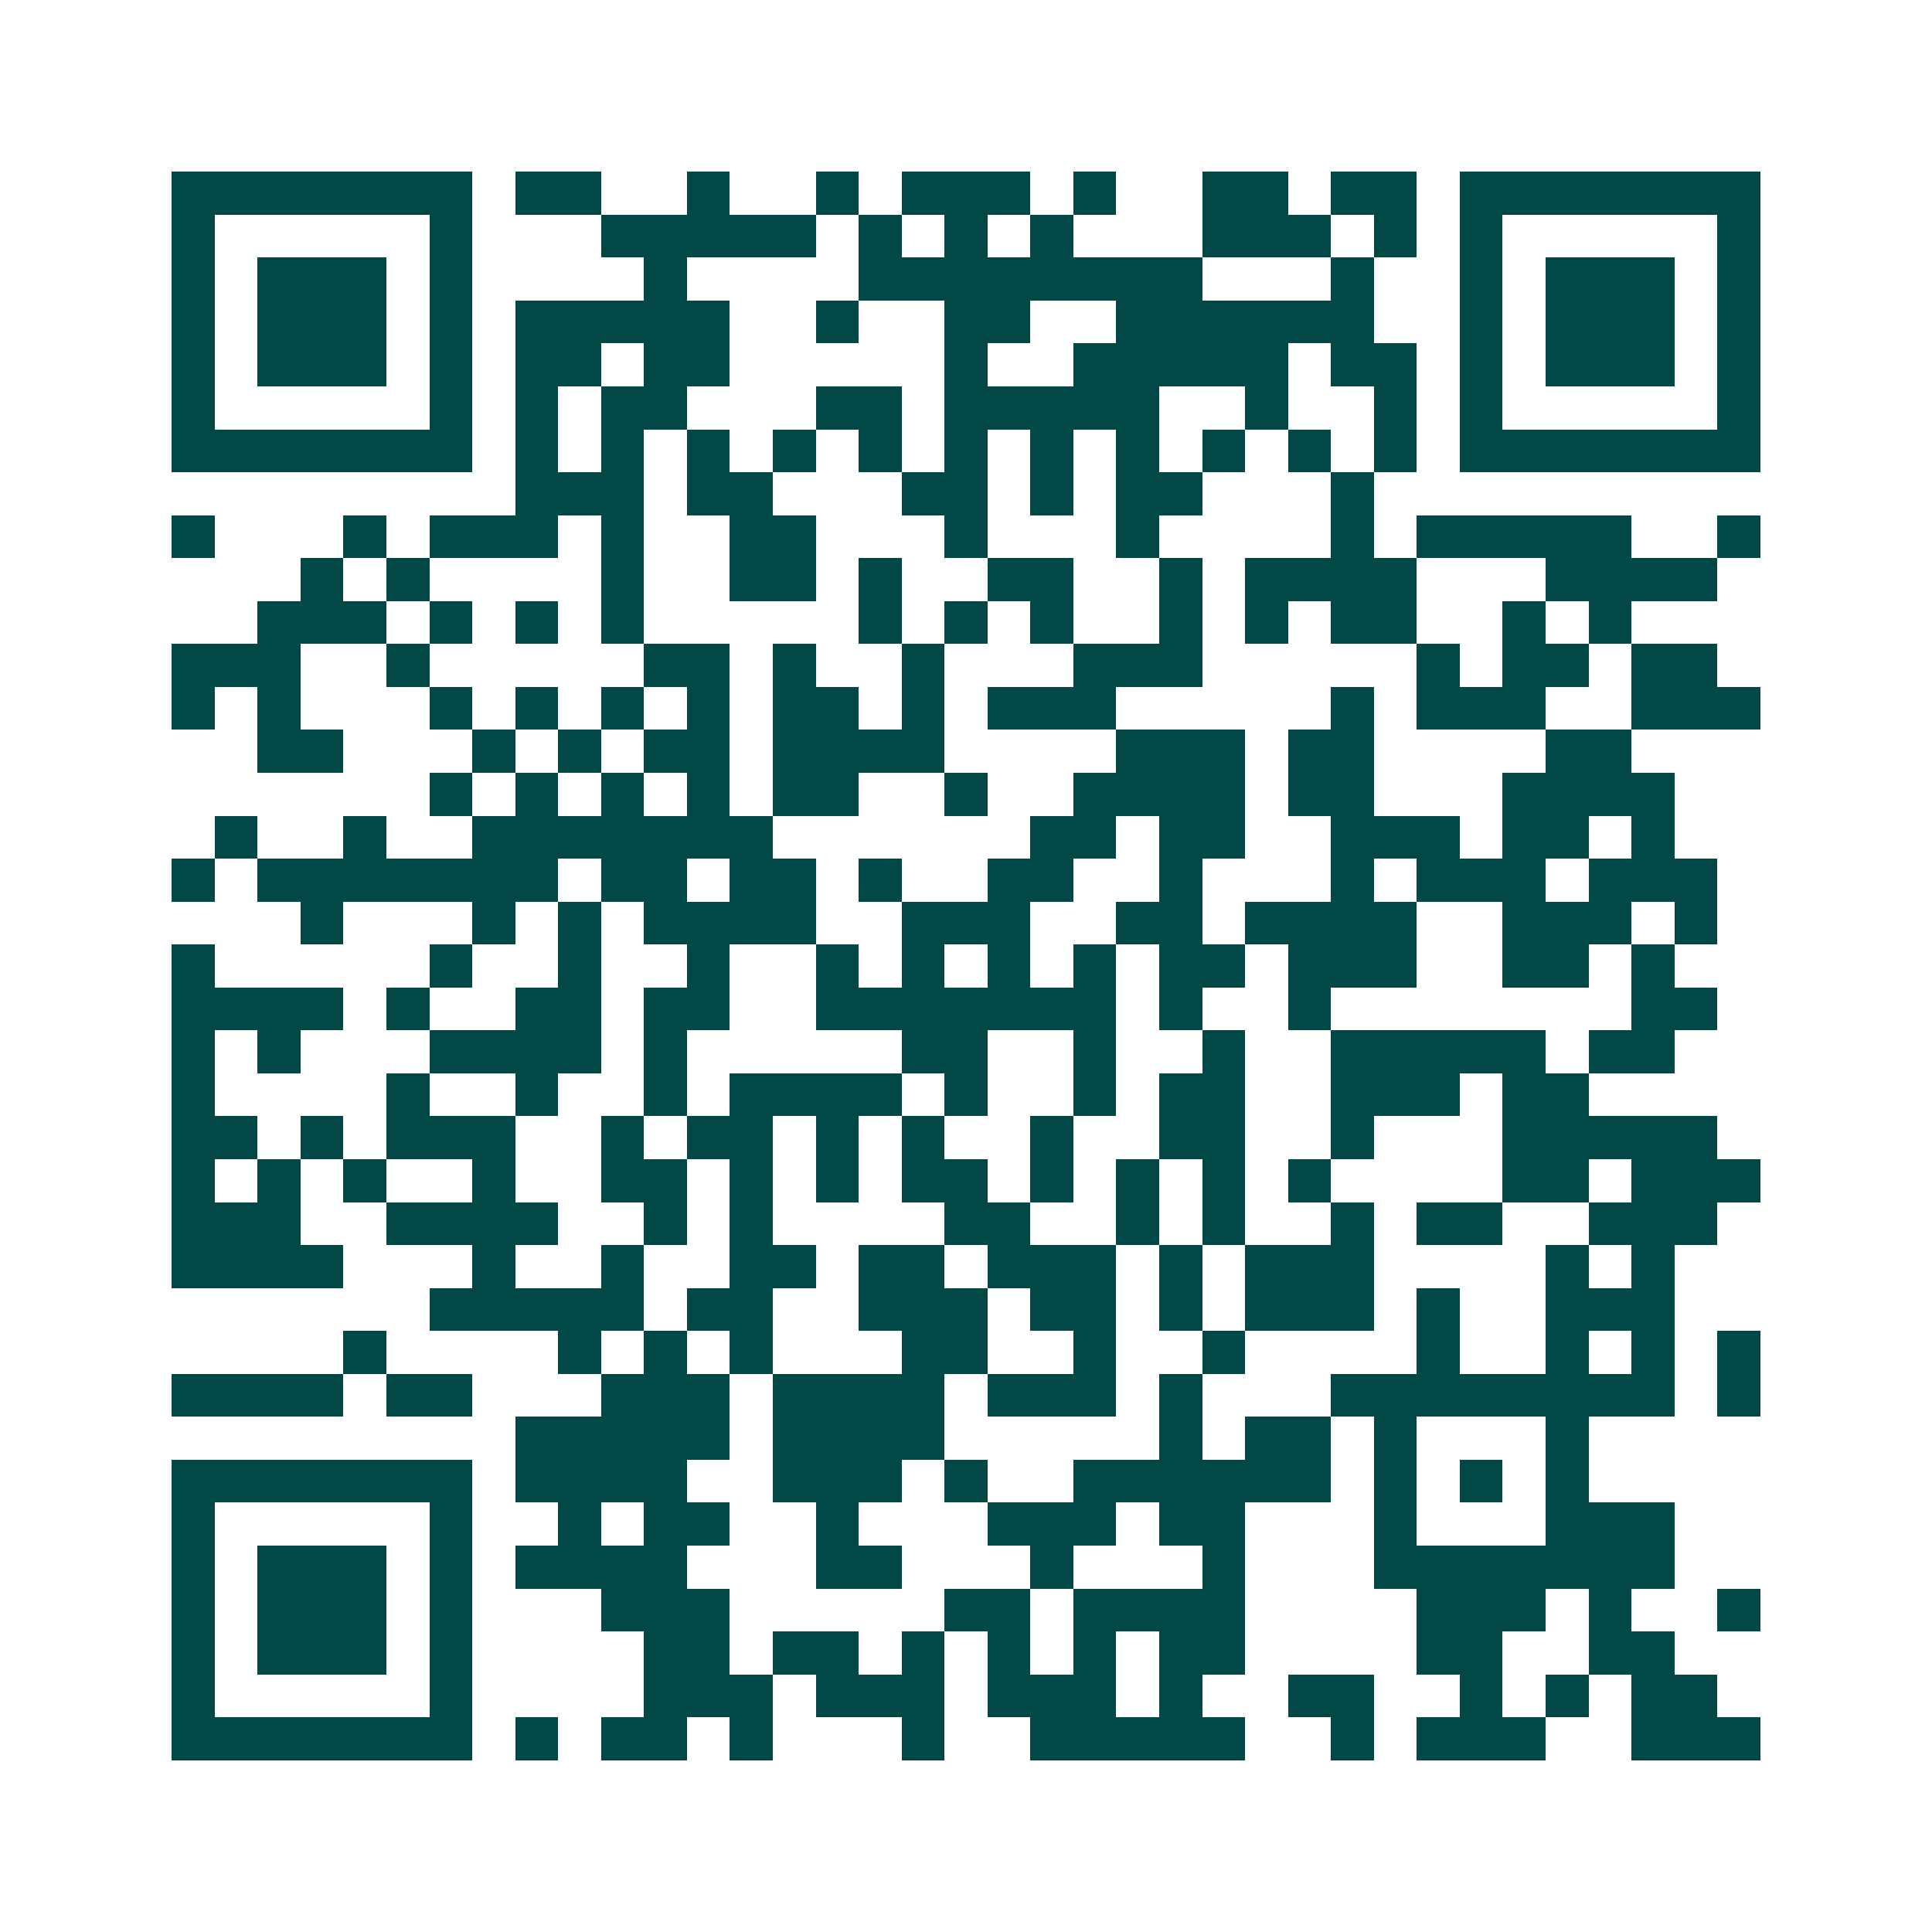 <svg xmlns="http://www.w3.org/2000/svg" width="200" height="200" viewBox="0 0 45 45" shape-rendering="crispEdges"><path fill="#ffffff" d="M0 0h45v45H0z"/><path stroke="#014847" d="M4 4.5h7m1 0h2m2 0h1m2 0h1m1 0h3m1 0h1m2 0h2m1 0h2m1 0h7M4 5.5h1m5 0h1m3 0h5m1 0h1m1 0h1m1 0h1m3 0h3m1 0h1m1 0h1m5 0h1M4 6.5h1m1 0h3m1 0h1m4 0h1m4 0h8m3 0h1m2 0h1m1 0h3m1 0h1M4 7.5h1m1 0h3m1 0h1m1 0h5m2 0h1m2 0h2m2 0h6m2 0h1m1 0h3m1 0h1M4 8.5h1m1 0h3m1 0h1m1 0h2m1 0h2m5 0h1m2 0h5m1 0h2m1 0h1m1 0h3m1 0h1M4 9.5h1m5 0h1m1 0h1m1 0h2m3 0h2m1 0h5m2 0h1m2 0h1m1 0h1m5 0h1M4 10.5h7m1 0h1m1 0h1m1 0h1m1 0h1m1 0h1m1 0h1m1 0h1m1 0h1m1 0h1m1 0h1m1 0h1m1 0h7M12 11.5h3m1 0h2m3 0h2m1 0h1m1 0h2m3 0h1M4 12.5h1m3 0h1m1 0h3m1 0h1m2 0h2m3 0h1m3 0h1m4 0h1m1 0h5m2 0h1M7 13.5h1m1 0h1m4 0h1m2 0h2m1 0h1m2 0h2m2 0h1m1 0h4m3 0h4M6 14.5h3m1 0h1m1 0h1m1 0h1m5 0h1m1 0h1m1 0h1m2 0h1m1 0h1m1 0h2m2 0h1m1 0h1M4 15.5h3m2 0h1m5 0h2m1 0h1m2 0h1m3 0h3m5 0h1m1 0h2m1 0h2M4 16.5h1m1 0h1m3 0h1m1 0h1m1 0h1m1 0h1m1 0h2m1 0h1m1 0h3m5 0h1m1 0h3m2 0h3M6 17.5h2m3 0h1m1 0h1m1 0h2m1 0h4m4 0h3m1 0h2m4 0h2M10 18.5h1m1 0h1m1 0h1m1 0h1m1 0h2m2 0h1m2 0h4m1 0h2m3 0h4M5 19.5h1m2 0h1m2 0h7m6 0h2m1 0h2m2 0h3m1 0h2m1 0h1M4 20.5h1m1 0h7m1 0h2m1 0h2m1 0h1m2 0h2m2 0h1m3 0h1m1 0h3m1 0h3M7 21.5h1m3 0h1m1 0h1m1 0h4m2 0h3m2 0h2m1 0h4m2 0h3m1 0h1M4 22.5h1m5 0h1m2 0h1m2 0h1m2 0h1m1 0h1m1 0h1m1 0h1m1 0h2m1 0h3m2 0h2m1 0h1M4 23.5h4m1 0h1m2 0h2m1 0h2m2 0h7m1 0h1m2 0h1m7 0h2M4 24.5h1m1 0h1m3 0h4m1 0h1m5 0h2m2 0h1m2 0h1m2 0h5m1 0h2M4 25.5h1m4 0h1m2 0h1m2 0h1m1 0h4m1 0h1m2 0h1m1 0h2m2 0h3m1 0h2M4 26.5h2m1 0h1m1 0h3m2 0h1m1 0h2m1 0h1m1 0h1m2 0h1m2 0h2m2 0h1m3 0h5M4 27.5h1m1 0h1m1 0h1m2 0h1m2 0h2m1 0h1m1 0h1m1 0h2m1 0h1m1 0h1m1 0h1m1 0h1m4 0h2m1 0h3M4 28.5h3m2 0h4m2 0h1m1 0h1m4 0h2m2 0h1m1 0h1m2 0h1m1 0h2m2 0h3M4 29.5h4m3 0h1m2 0h1m2 0h2m1 0h2m1 0h3m1 0h1m1 0h3m4 0h1m1 0h1M10 30.5h5m1 0h2m2 0h3m1 0h2m1 0h1m1 0h3m1 0h1m2 0h3M8 31.5h1m4 0h1m1 0h1m1 0h1m3 0h2m2 0h1m2 0h1m4 0h1m2 0h1m1 0h1m1 0h1M4 32.5h4m1 0h2m3 0h3m1 0h4m1 0h3m1 0h1m3 0h8m1 0h1M12 33.5h5m1 0h4m5 0h1m1 0h2m1 0h1m3 0h1M4 34.5h7m1 0h4m2 0h3m1 0h1m2 0h6m1 0h1m1 0h1m1 0h1M4 35.5h1m5 0h1m2 0h1m1 0h2m2 0h1m3 0h3m1 0h2m3 0h1m3 0h3M4 36.5h1m1 0h3m1 0h1m1 0h4m3 0h2m3 0h1m3 0h1m3 0h7M4 37.5h1m1 0h3m1 0h1m3 0h3m5 0h2m1 0h4m4 0h3m1 0h1m2 0h1M4 38.5h1m1 0h3m1 0h1m4 0h2m1 0h2m1 0h1m1 0h1m1 0h1m1 0h2m4 0h2m2 0h2M4 39.5h1m5 0h1m4 0h3m1 0h3m1 0h3m1 0h1m2 0h2m2 0h1m1 0h1m1 0h2M4 40.5h7m1 0h1m1 0h2m1 0h1m3 0h1m2 0h5m2 0h1m1 0h3m2 0h3"/></svg>
